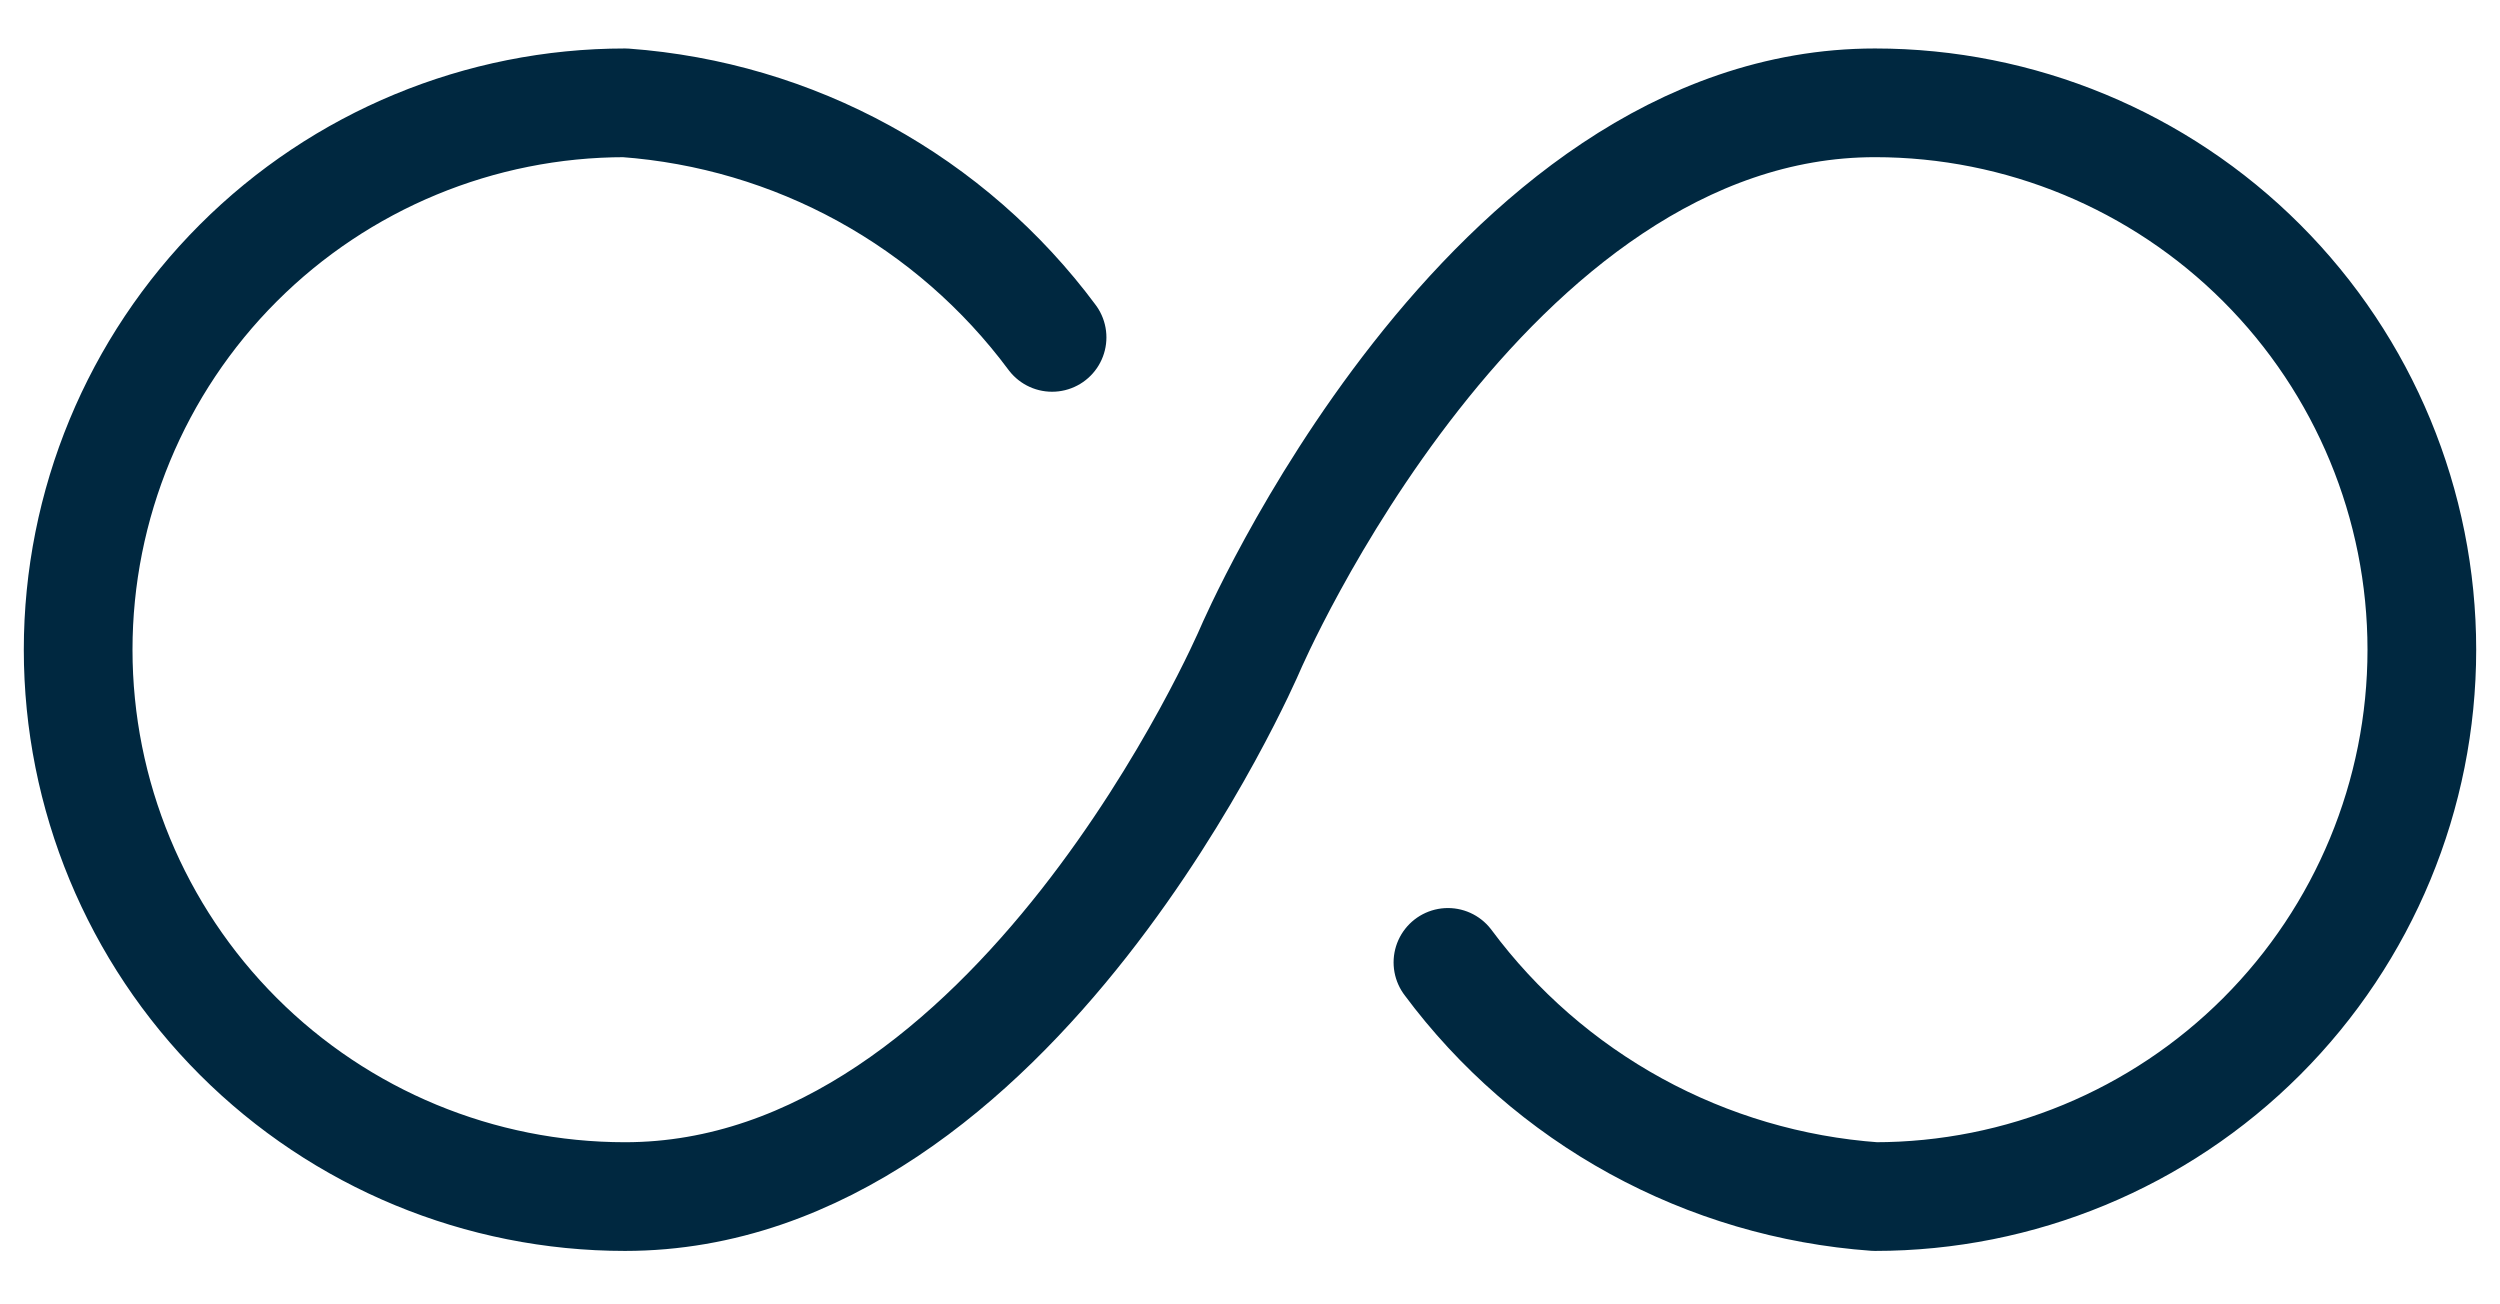 <svg xmlns="http://www.w3.org/2000/svg" width="46" height="24" viewBox="0 0 46 24" fill="none"><g id="Group"><path id="Vector" d="M26.642 17.708C27.565 18.95 28.744 19.977 30.101 20.721C31.457 21.464 32.957 21.906 34.5 22.017C37.169 22.017 39.728 20.957 41.615 19.07C43.502 17.183 44.562 14.623 44.562 11.955C44.562 9.286 43.502 6.726 41.615 4.839C39.728 2.952 37.169 1.892 34.5 1.892C27.312 1.892 23 11.955 23 11.955C23 11.955 18.688 22.017 11.5 22.017C8.831 22.017 6.272 20.957 4.385 19.07C2.498 17.183 1.438 14.623 1.438 11.955C1.438 9.286 2.498 6.726 4.385 4.839C6.272 2.952 8.831 1.892 11.5 1.892C13.043 2.005 14.544 2.448 15.9 3.193C17.256 3.938 18.436 4.967 19.358 6.208" stroke="#002840" stroke-width="2" stroke-linecap="round" stroke-linejoin="round"></path></g></svg>